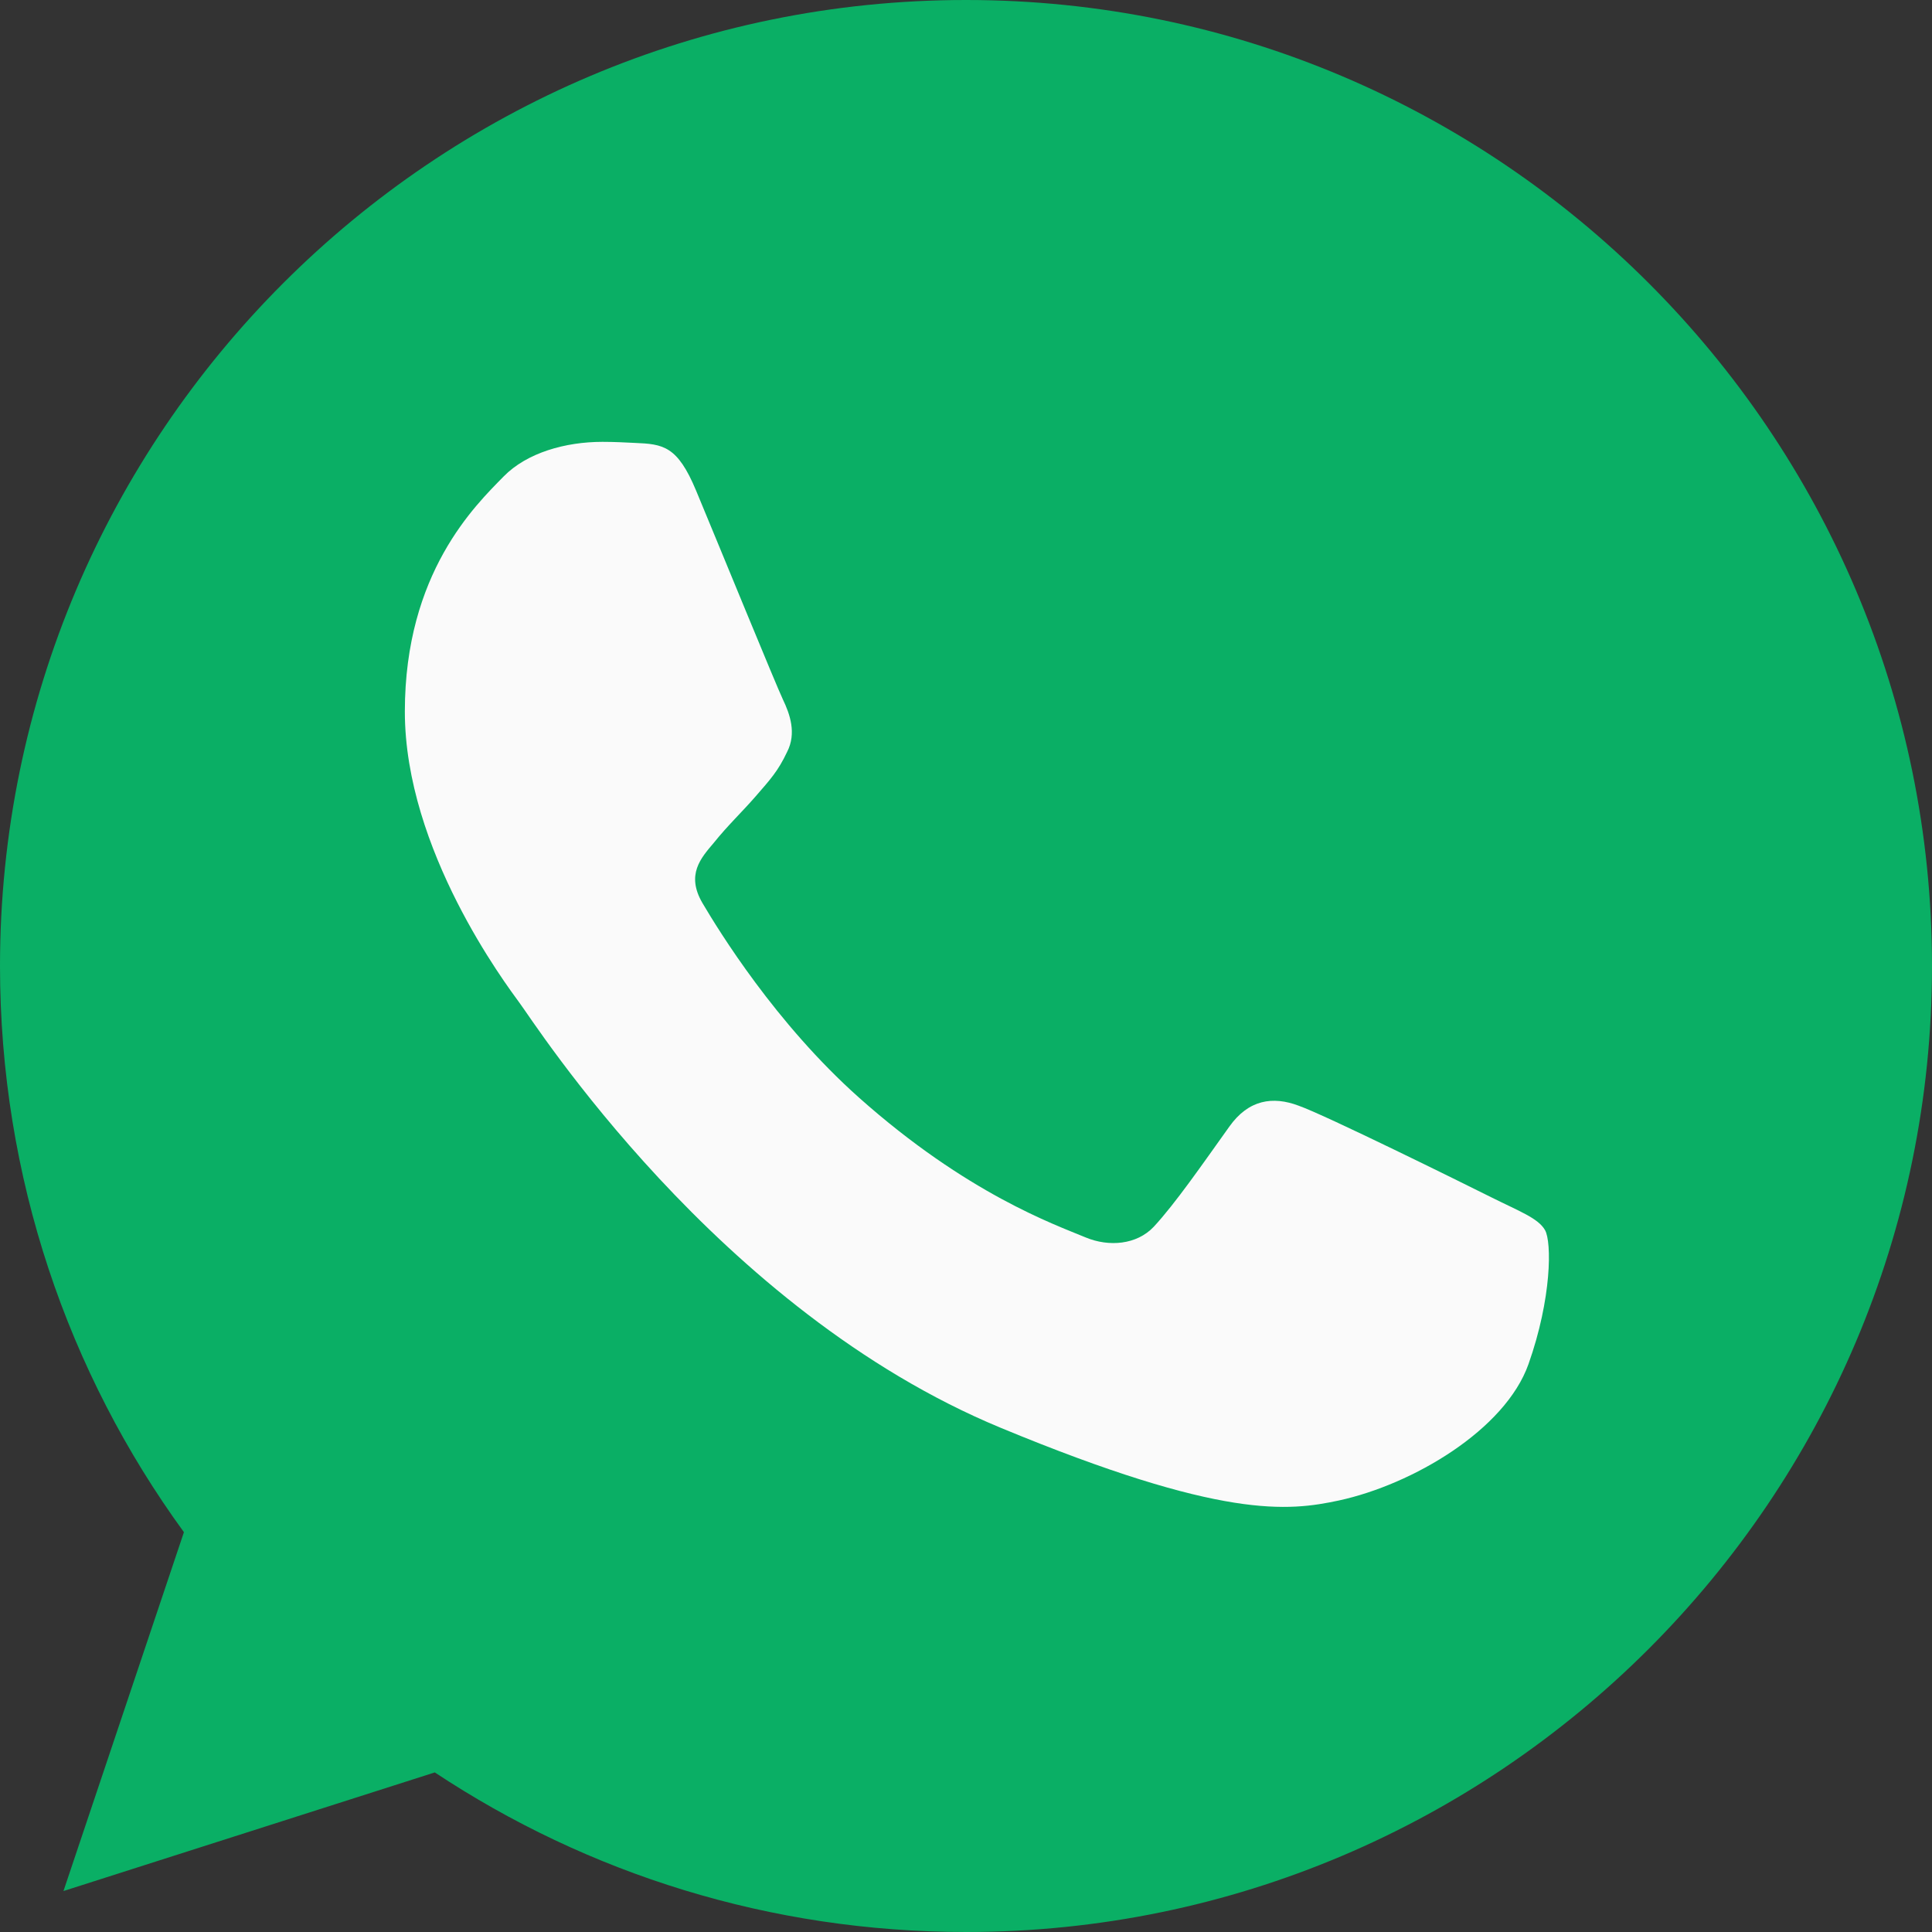 <svg width="30" height="30" viewBox="0 0 20 20" fill="none" xmlns="http://www.w3.org/2000/svg">
<rect x="0" y="0" width="20" height="20" fill="#333333" stroke="none"/>
<path d="M10.002 0H9.998C4.484 0 0 4.485 0 10C0 12.188 0.705 14.215 1.904 15.861L0.657 19.576L4.501 18.348C6.082 19.395 7.969 20 10.002 20C15.516 20 20 15.514 20 10C20 4.486 15.516 0 10.002 0Z" fill="#0AAF65"/>
<path d="M15.823 14.121C15.581 14.803 14.624 15.367 13.86 15.533C13.338 15.644 12.655 15.732 10.358 14.78C7.419 13.562 5.526 10.576 5.379 10.383C5.238 10.189 4.191 8.801 4.191 7.366C4.191 5.931 4.92 5.232 5.214 4.932C5.455 4.686 5.854 4.574 6.236 4.574C6.36 4.574 6.471 4.58 6.571 4.585C6.865 4.597 7.013 4.615 7.206 5.079C7.448 5.66 8.035 7.095 8.105 7.242C8.176 7.39 8.248 7.59 8.148 7.784C8.054 7.984 7.971 8.072 7.824 8.242C7.676 8.412 7.536 8.542 7.389 8.725C7.254 8.884 7.101 9.054 7.271 9.347C7.441 9.635 8.029 10.594 8.894 11.364C10.01 12.357 10.915 12.675 11.239 12.81C11.48 12.91 11.768 12.886 11.944 12.699C12.168 12.457 12.444 12.057 12.725 11.664C12.925 11.381 13.178 11.346 13.443 11.446C13.713 11.54 15.141 12.246 15.435 12.393C15.729 12.54 15.923 12.61 15.994 12.734C16.064 12.857 16.064 13.439 15.823 14.121Z" fill="#FAFAFA"/>
</svg>
